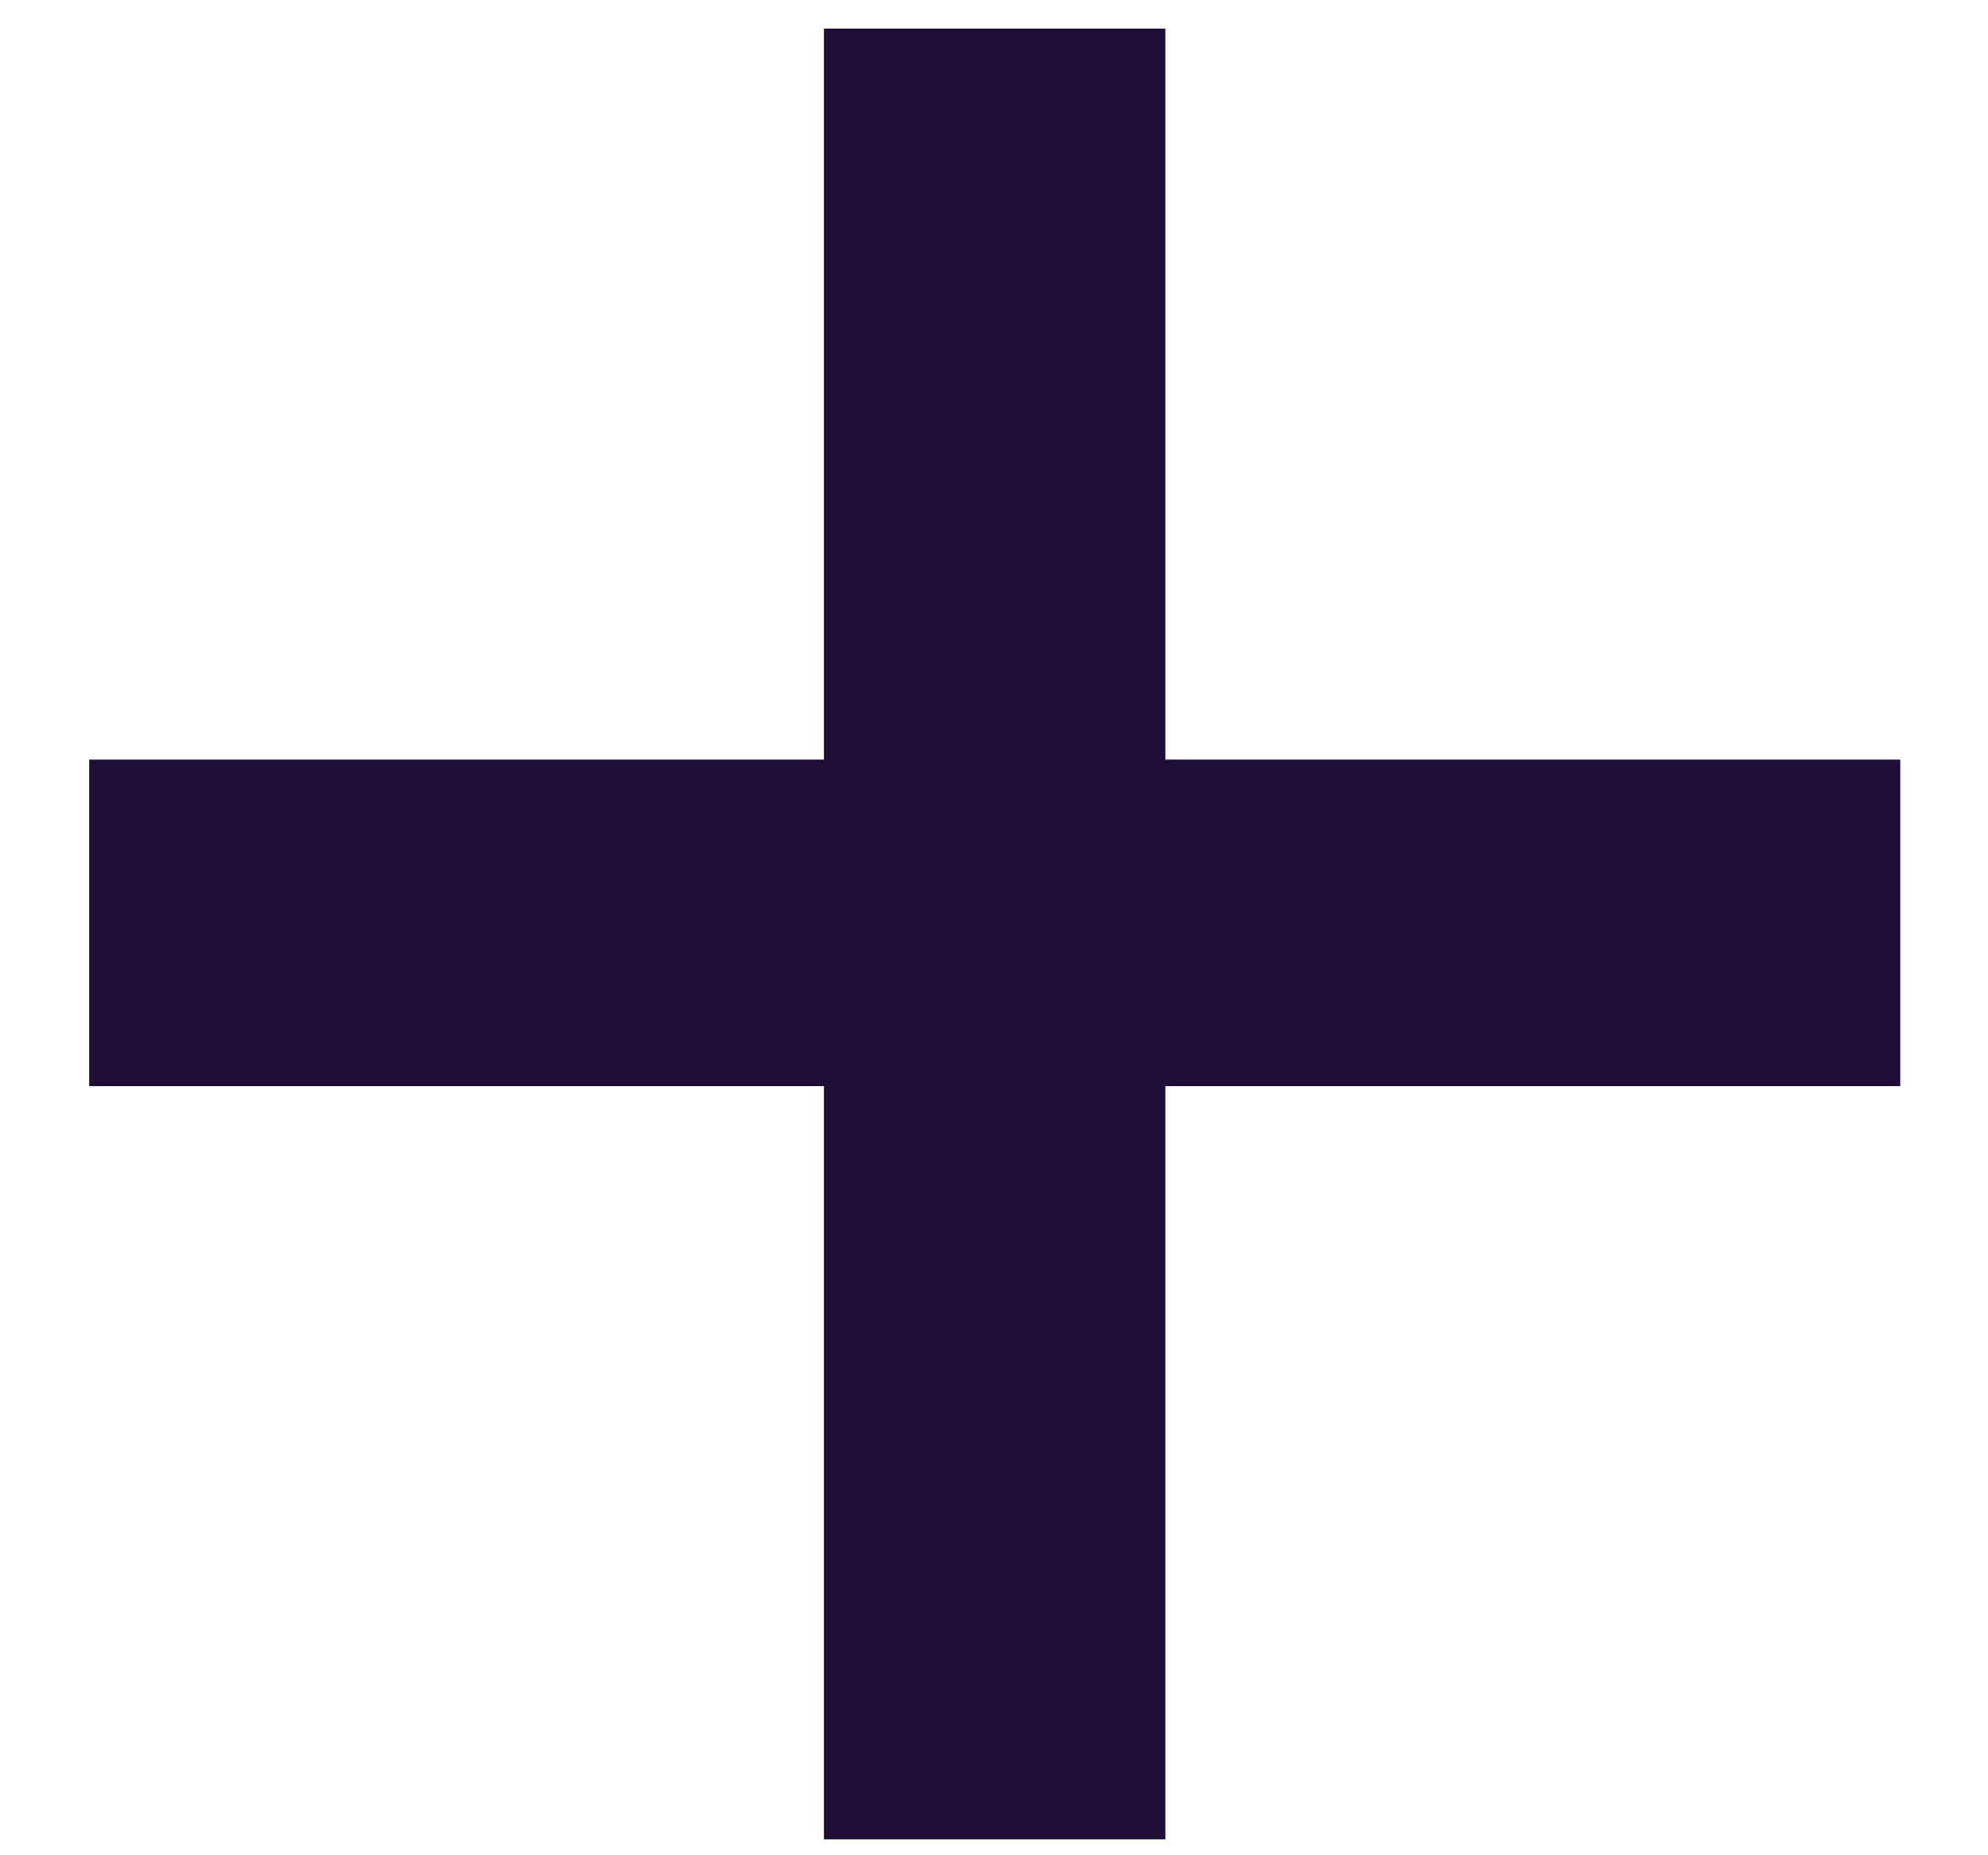 <svg width="15" height="14" viewBox="0 0 15 14" fill="none" xmlns="http://www.w3.org/2000/svg">
  <path d="M6.217 13.88V8.196H0.673V5.732H6.217V0.216H8.793V5.732H14.338V8.196H8.793V13.88H6.217Z" fill="#1E0C39"/>
</svg>
